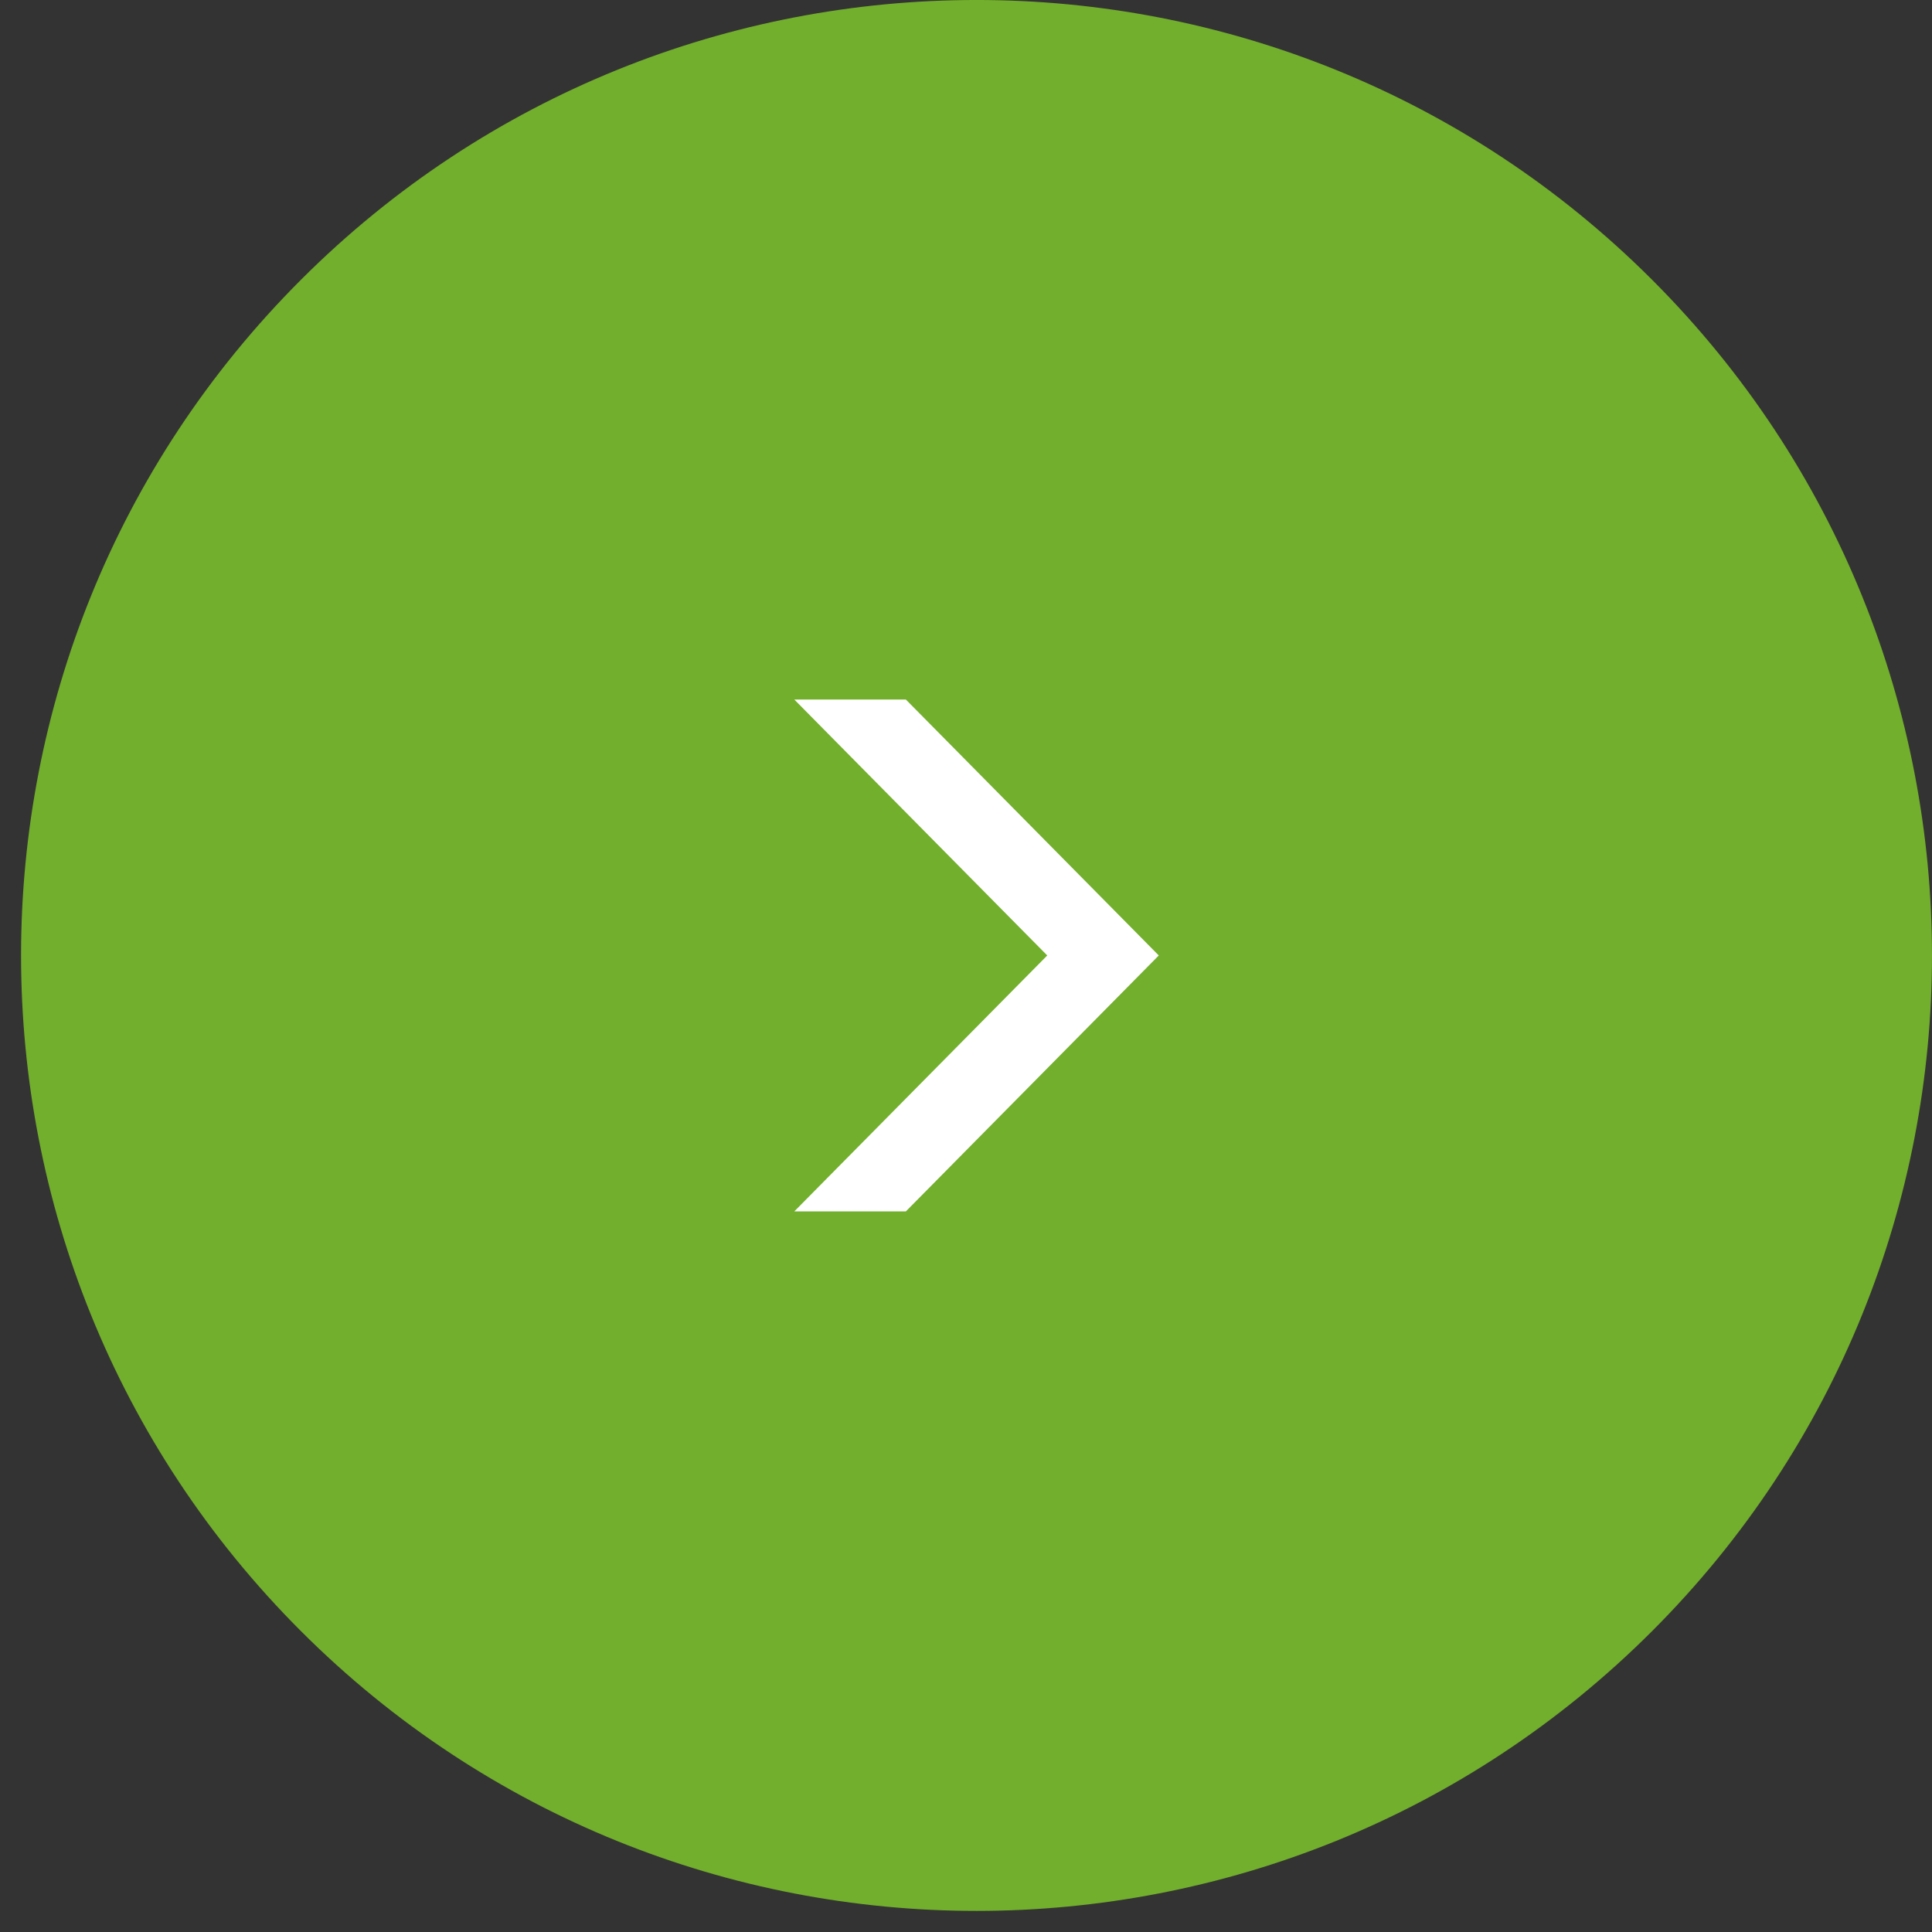 <?xml version="1.0" encoding="UTF-8" standalone="no"?>
<svg width="55px" height="55px" viewBox="0 0 55 55" version="1.1" xmlns="http://www.w3.org/2000/svg" xmlns:xlink="http://www.w3.org/1999/xlink">
    <rect x="0" y="0" width="55" height="55" fill="#333333" stroke="none"/>
    <!-- Generator: Sketch 42 (36781) - http://www.bohemiancoding.com/sketch -->
    <title>Page 1</title>
    <desc>Created with Sketch.</desc>
    <defs></defs>
    <g id="Page-1" stroke="none" stroke-width="1" fill="none" fill-rule="evenodd">
        <g transform="translate(27.5, 27) scale(-1, 1) translate(-27.5, -27) translate(0, -1)">
            <g id="Group-3" transform="translate(0, 0.4)" fill="#72AF2C">
                <path d="M7.967,47.033 C18.59,57.655 35.811,57.655 46.434,47.033 C57.056,36.41 57.056,19.189 46.434,8.566 C35.811,-2.056 18.59,-2.056 7.967,8.566 C-2.655,19.189 -2.655,36.41 7.967,47.033" id="Fill-1"></path>
            </g>
            <polygon id="Fill-4" fill="#FFFFFF" points="25.187 28.2 32.388 20.914 29.212 20.914 22.012 28.2 29.212 35.486 32.388 35.486"></polygon>
        </g>
    </g>
</svg>